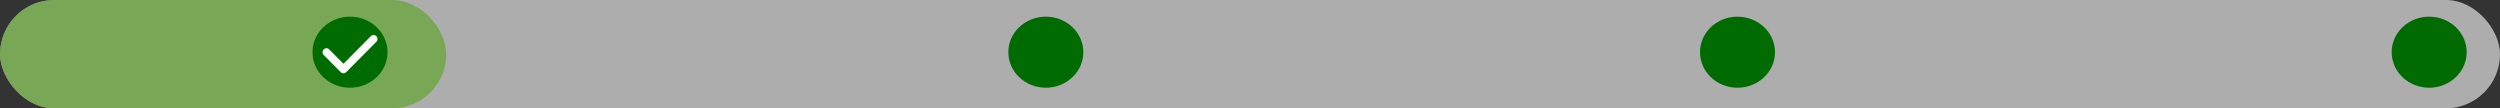 <svg xmlns="http://www.w3.org/2000/svg" width="600" height="26" viewBox="0 0 600 26"><rect x="0" y="0" width="600" height="26" fill="#333333" stroke="none"/><g transform="translate(-660 -60)"><rect width="600" height="26" rx="13" transform="translate(660 60)" fill="rgba(255,255,255,0.6)"/><rect width="107.088" height="26" rx="13" transform="translate(660 60)" fill="rgba(100,165,53,0.73)"/><g transform="translate(735.411 64)"><g transform="translate(-0.411)"><ellipse cx="9" cy="8.526" rx="9" ry="8.526" fill="#006b00"/><g transform="translate(2.411 4.406)"><path d="M12.913,1.62h0L5.688,8.9h0a.942.942,0,0,1-.665.283A.9.9,0,0,1,4.358,8.9h0L.275,4.792h0A.951.951,0,0,1,.94,3.172a.9.9,0,0,1,.665.283h0L5.023,6.9,11.571.283h0a.935.935,0,0,1,1.606.668A.926.926,0,0,1,12.913,1.62Z" fill="#fff" fill-rule="evenodd"/></g></g><g transform="translate(166.589)"><ellipse cx="9" cy="8.526" rx="9" ry="8.526" transform="translate(0)" fill="#006b00"/></g><g transform="translate(332.589)"><ellipse cx="9" cy="8.526" rx="9" ry="8.526" transform="translate(0)" fill="#006b00"/></g><g transform="translate(498.589)"><ellipse cx="9" cy="8.526" rx="9" ry="8.526" fill="#006b00"/></g></g></g></svg>